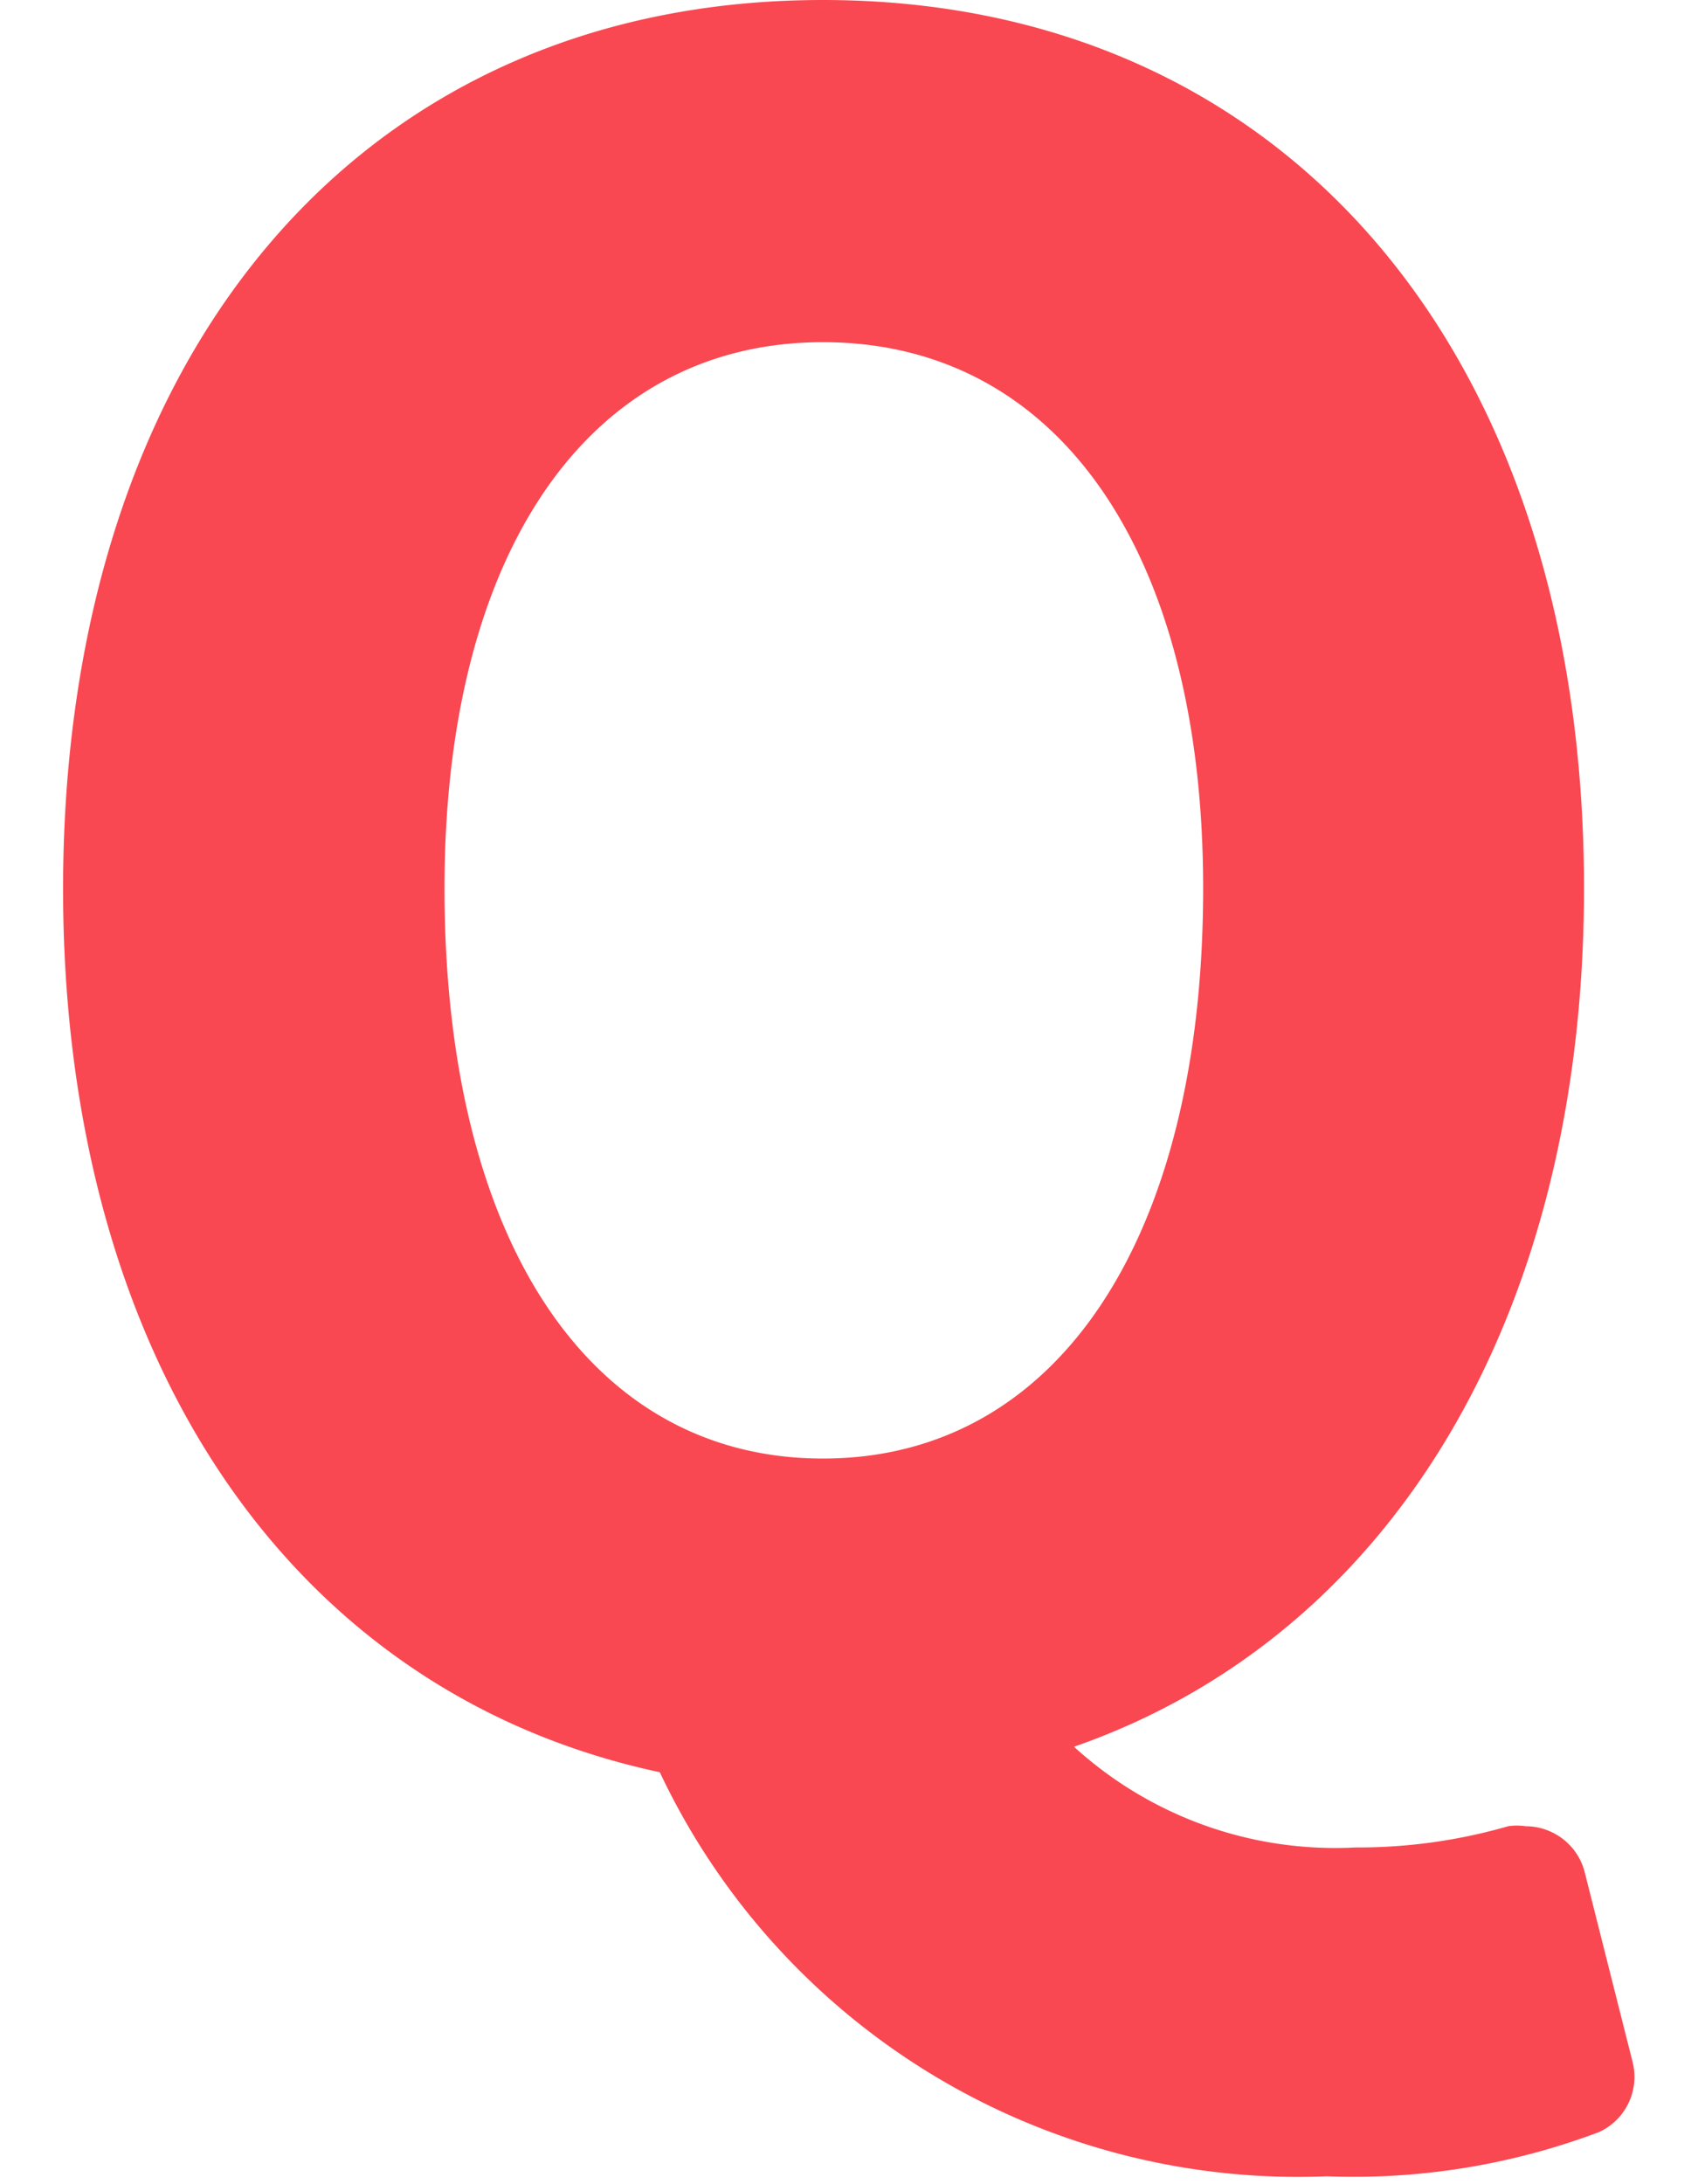<svg id="レイヤー_1" data-name="レイヤー 1" xmlns="http://www.w3.org/2000/svg" viewBox="0 0 28 36" width="28" height="36"><defs><style>.cls-1{fill:#f94851;}</style></defs><path class="cls-1" d="M21.88,35.87a11.64,11.64,0,0,1-11-6.66c-6.09-1.3-9.84-6.83-9.84-14.57C1.05,5.75,6,0,13.57,0S26.12,5.75,26.12,14.64c0,7.06-3.18,12.33-8.41,14.15a6.39,6.39,0,0,0,4.64,1.66,8.92,8.92,0,0,0,2.52-.35,1,1,0,0,1,.29,0,1,1,0,0,1,.49.13,1,1,0,0,1,.48.62l.79,3.13a1,1,0,0,1-.55,1.16A11.47,11.47,0,0,1,21.88,35.87ZM13.57,5.64c-3.85,0-6.24,3.45-6.24,9,0,5.8,2.39,9.4,6.24,9.4s6.27-3.6,6.27-9.4C19.84,9.09,17.44,5.64,13.57,5.64Z"/></svg>